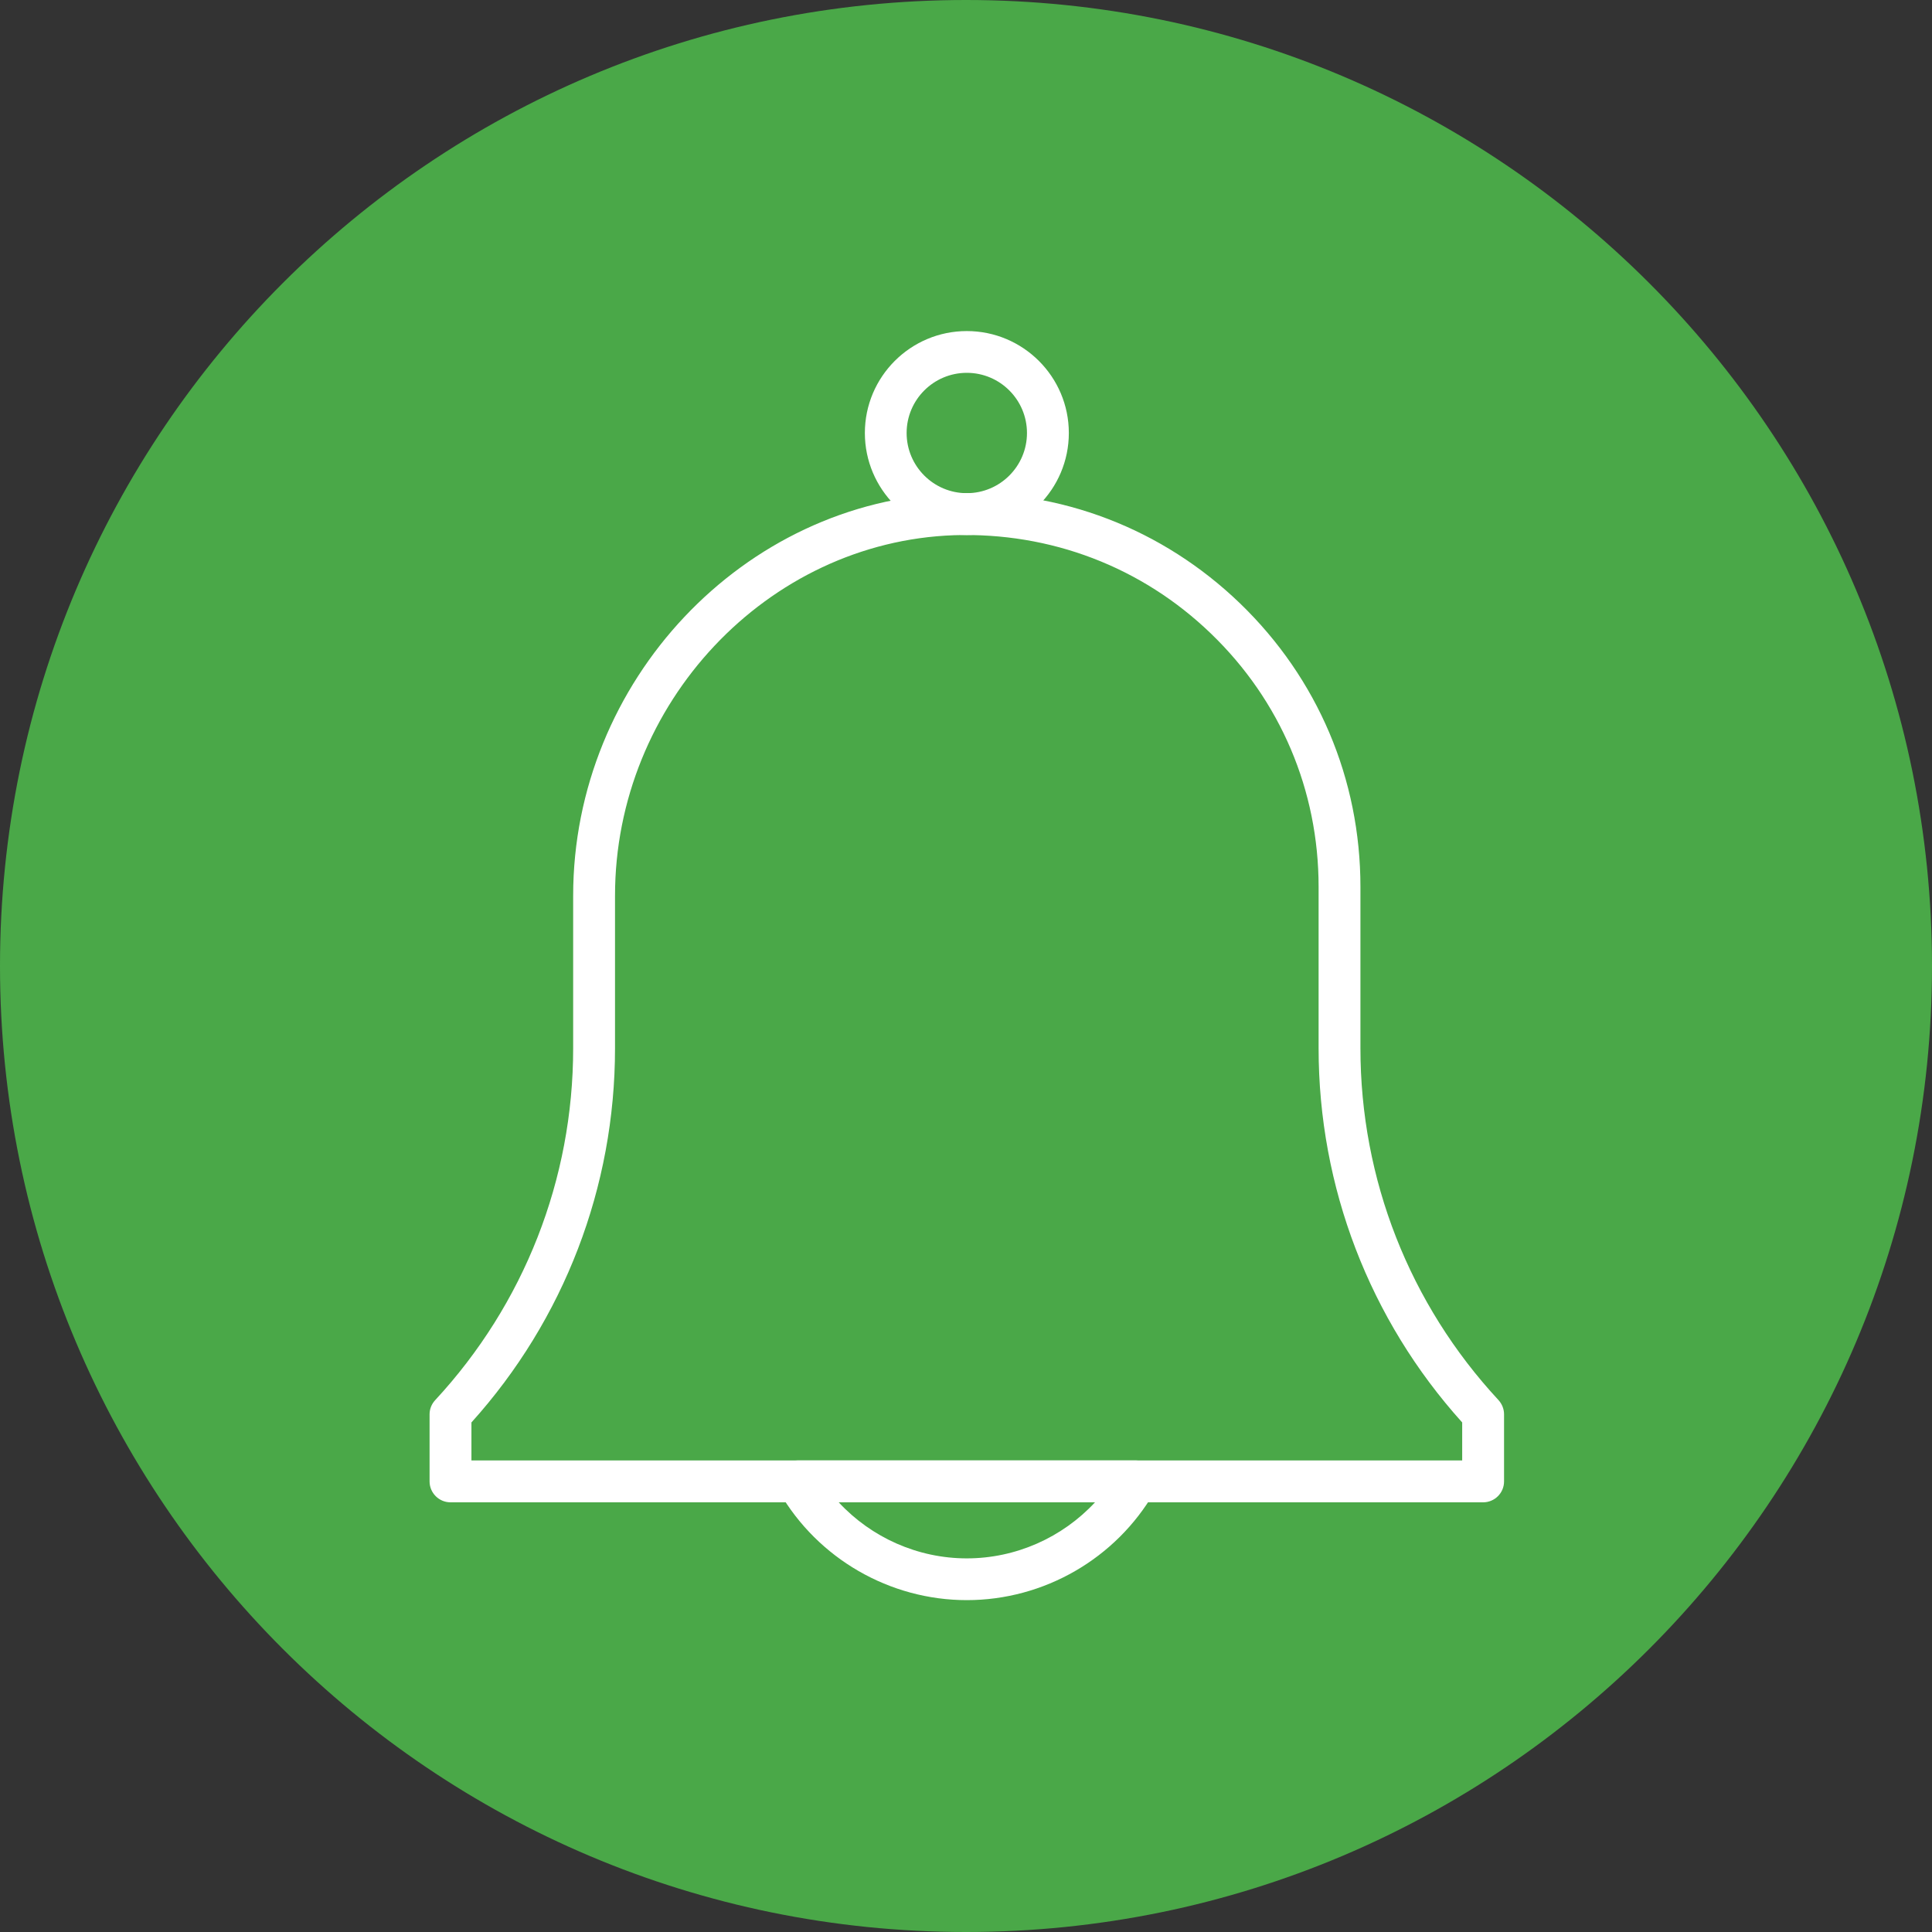 <?xml version="1.0" encoding="UTF-8"?> <svg xmlns="http://www.w3.org/2000/svg" xmlns:xlink="http://www.w3.org/1999/xlink" width="100" zoomAndPan="magnify" viewBox="0 0 75 75" height="100" preserveAspectRatio="xMidYMid meet" version="1.2"><rect x="0" y="0" width="75" height="75" fill="#333333" stroke="none"/><defs><clipPath id="6c6a4f6e6d"><path d="M 37.5 0 C 16.789 0 0 16.789 0 37.5 C 0 58.211 16.789 75 37.5 75 C 58.211 75 75 58.211 75 37.5 C 75 16.789 58.211 0 37.5 0 Z M 37.5 0 "></path></clipPath><clipPath id="e45f515759"><path d="M 30 56 L 45 56 L 45 62.117 L 30 62.117 Z M 30 56 "></path></clipPath><clipPath id="63e17f7d0a"><path d="M 16.676 19 L 58.387 19 L 58.387 58.324 L 16.676 58.324 Z M 16.676 19 "></path></clipPath><clipPath id="77c9e54f49"><path d="M 33 12.539 L 42 12.539 L 42 21 L 33 21 Z M 33 12.539 "></path></clipPath></defs><g id="c7d5d6f8b3"><g clip-rule="nonzero" clip-path="url(#6c6a4f6e6d)"><rect x="0" width="75" y="0" height="75" style="fill:#4aa848;fill-opacity:1;stroke:none;"></rect></g><g clip-rule="nonzero" clip-path="url(#e45f515759)"><path style=" stroke:none;fill-rule:nonzero;fill:#ffffff;fill-opacity:1;" d="M 32.559 58.32 C 33.828 59.688 35.629 60.496 37.531 60.496 C 39.434 60.496 41.238 59.688 42.508 58.32 Z M 37.531 62.117 C 34.539 62.117 31.75 60.508 30.25 57.914 C 30.102 57.66 30.102 57.355 30.25 57.102 C 30.395 56.852 30.66 56.695 30.953 56.695 L 44.109 56.695 C 44.402 56.695 44.668 56.852 44.816 57.102 C 44.961 57.355 44.961 57.66 44.816 57.914 C 43.316 60.508 40.527 62.117 37.531 62.117 "></path></g><g clip-rule="nonzero" clip-path="url(#63e17f7d0a)"><path style=" stroke:none;fill-rule:nonzero;fill:#ffffff;fill-opacity:1;" d="M 18.301 56.695 L 56.762 56.695 L 56.762 55.219 C 53.164 51.227 51.188 46.078 51.188 40.695 L 51.188 34.426 C 51.188 30.684 49.707 27.195 47.012 24.598 C 44.324 22.004 40.781 20.656 37.035 20.777 C 29.777 21.035 23.875 27.312 23.875 34.77 L 23.875 40.695 C 23.875 46.078 21.898 51.227 18.301 55.219 Z M 57.574 58.32 L 17.488 58.32 C 17.043 58.32 16.676 57.957 16.676 57.508 L 16.676 54.902 C 16.676 54.699 16.754 54.504 16.895 54.352 C 20.348 50.625 22.25 45.777 22.25 40.695 L 22.25 34.77 C 22.25 26.449 28.855 19.441 36.977 19.152 C 41.168 18.996 45.133 20.523 48.145 23.43 C 51.152 26.336 52.812 30.242 52.812 34.426 L 52.812 40.695 C 52.812 45.777 54.715 50.625 58.172 54.352 C 58.309 54.504 58.387 54.699 58.387 54.902 L 58.387 57.508 C 58.387 57.957 58.023 58.32 57.574 58.32 "></path></g><g clip-rule="nonzero" clip-path="url(#77c9e54f49)"><path style=" stroke:none;fill-rule:nonzero;fill:#ffffff;fill-opacity:1;" d="M 37.531 14.473 C 36.242 14.473 35.195 15.52 35.195 16.809 C 35.195 18.098 36.242 19.145 37.531 19.145 C 38.82 19.145 39.867 18.098 39.867 16.809 C 39.867 15.52 38.82 14.473 37.531 14.473 Z M 37.531 20.77 C 35.348 20.77 33.574 18.992 33.574 16.809 C 33.574 14.625 35.348 12.852 37.531 12.852 C 39.715 12.852 41.492 14.625 41.492 16.809 C 41.492 18.992 39.715 20.77 37.531 20.77 "></path></g></g></svg> 